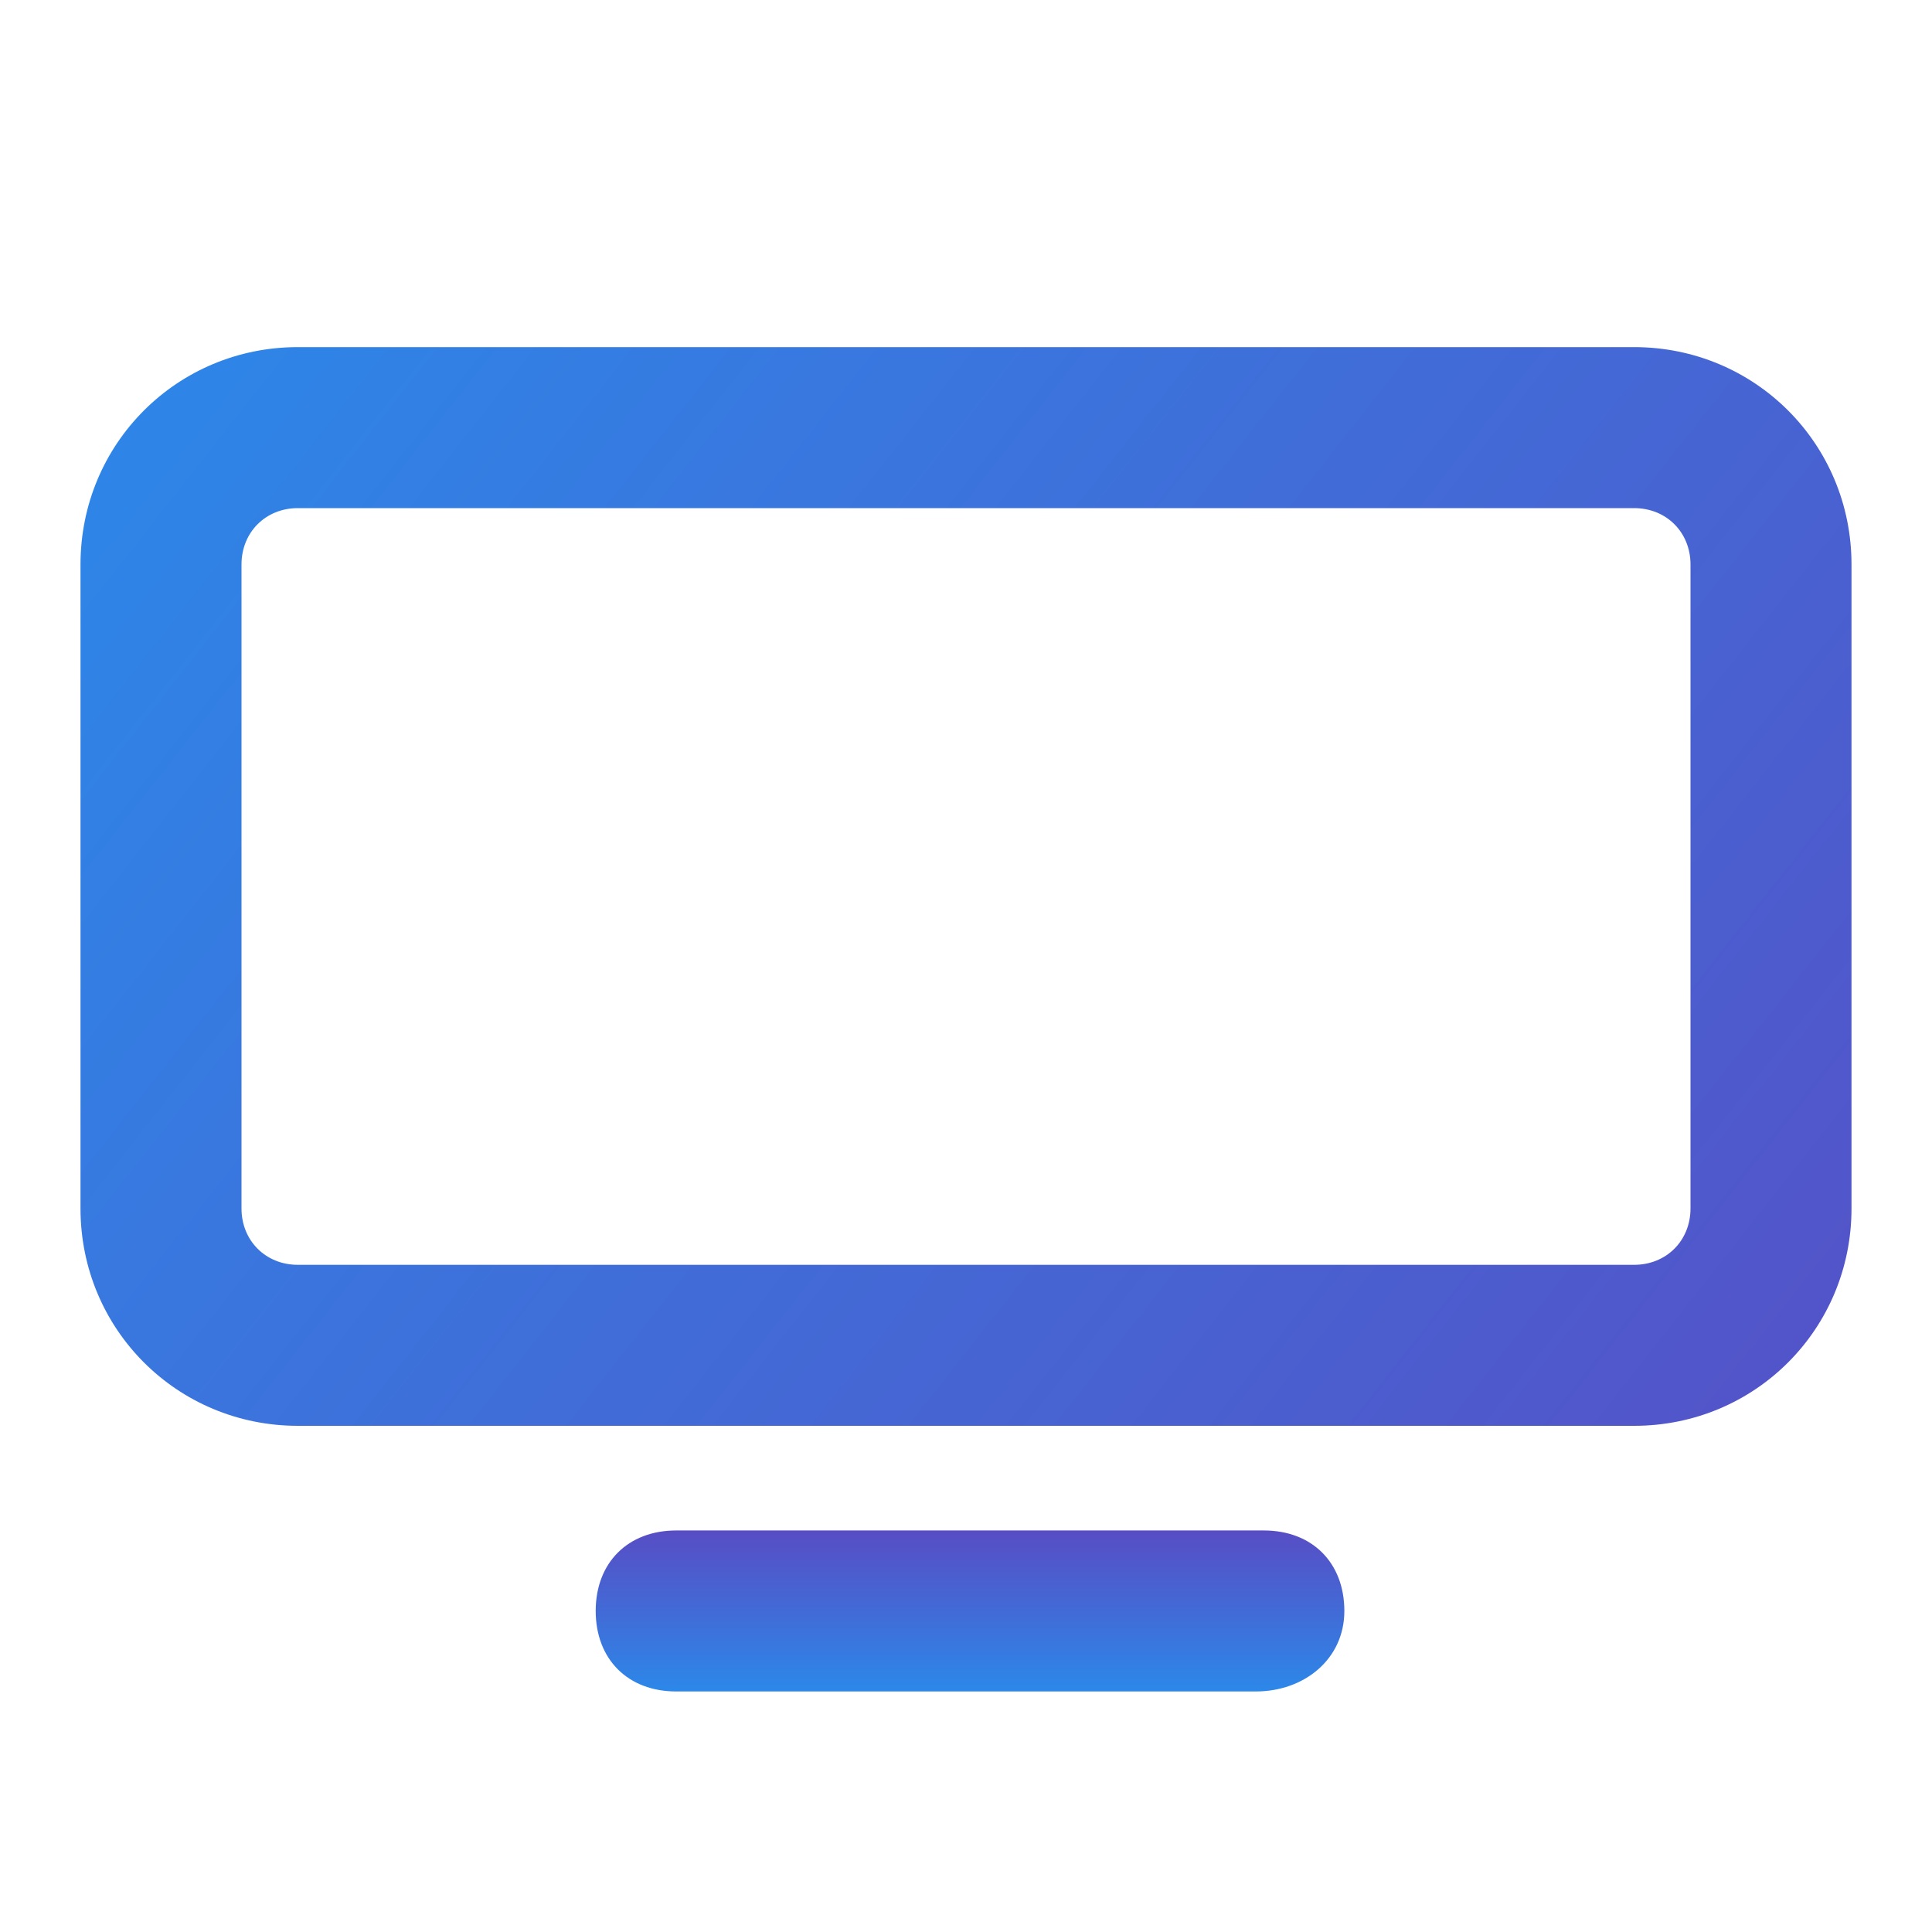 <svg width="54" height="54" viewBox="0 0 54 54" fill="none" xmlns="http://www.w3.org/2000/svg">
<path d="M45.675 39.852H8.325C4.95 39.852 2.25 37.152 2.25 33.777V15.777C2.25 12.402 4.95 9.702 8.325 9.702H45.675C49.05 9.702 51.75 12.402 51.75 15.777V33.777C51.75 37.152 49.05 39.852 45.675 39.852ZM8.325 14.202C7.425 14.202 6.75 14.877 6.75 15.777V33.777C6.75 34.677 7.425 35.352 8.325 35.352H45.675C46.575 35.352 47.25 34.677 47.25 33.777V15.777C47.25 14.877 46.575 14.202 45.675 14.202H8.325Z" fill="url(#paint0_linear_2_1042)"/>
<path d="M35.1 47.277H18.9C17.55 47.277 16.65 46.377 16.65 45.027C16.65 43.677 17.55 42.777 18.9 42.777H35.325C36.675 42.777 37.575 43.677 37.575 45.027C37.575 46.377 36.45 47.277 35.1 47.277Z" fill="url(#paint1_linear_2_1042)"/>
<defs>
<linearGradient id="paint0_linear_2_1042" x1="2.118" y1="9.53" x2="51.882" y2="48.706" gradientUnits="userSpaceOnUse">
<stop stop-color="#2C88E9"/>
<stop offset="1" stop-color="#584DC4"/>
</linearGradient>
<linearGradient id="paint1_linear_2_1042" x1="27.113" y1="42.777" x2="27.113" y2="47.277" gradientUnits="userSpaceOnUse">
<stop stop-color="#584DC4"/>
<stop offset="1" stop-color="#2C88E9"/>
</linearGradient>
</defs>
</svg>

